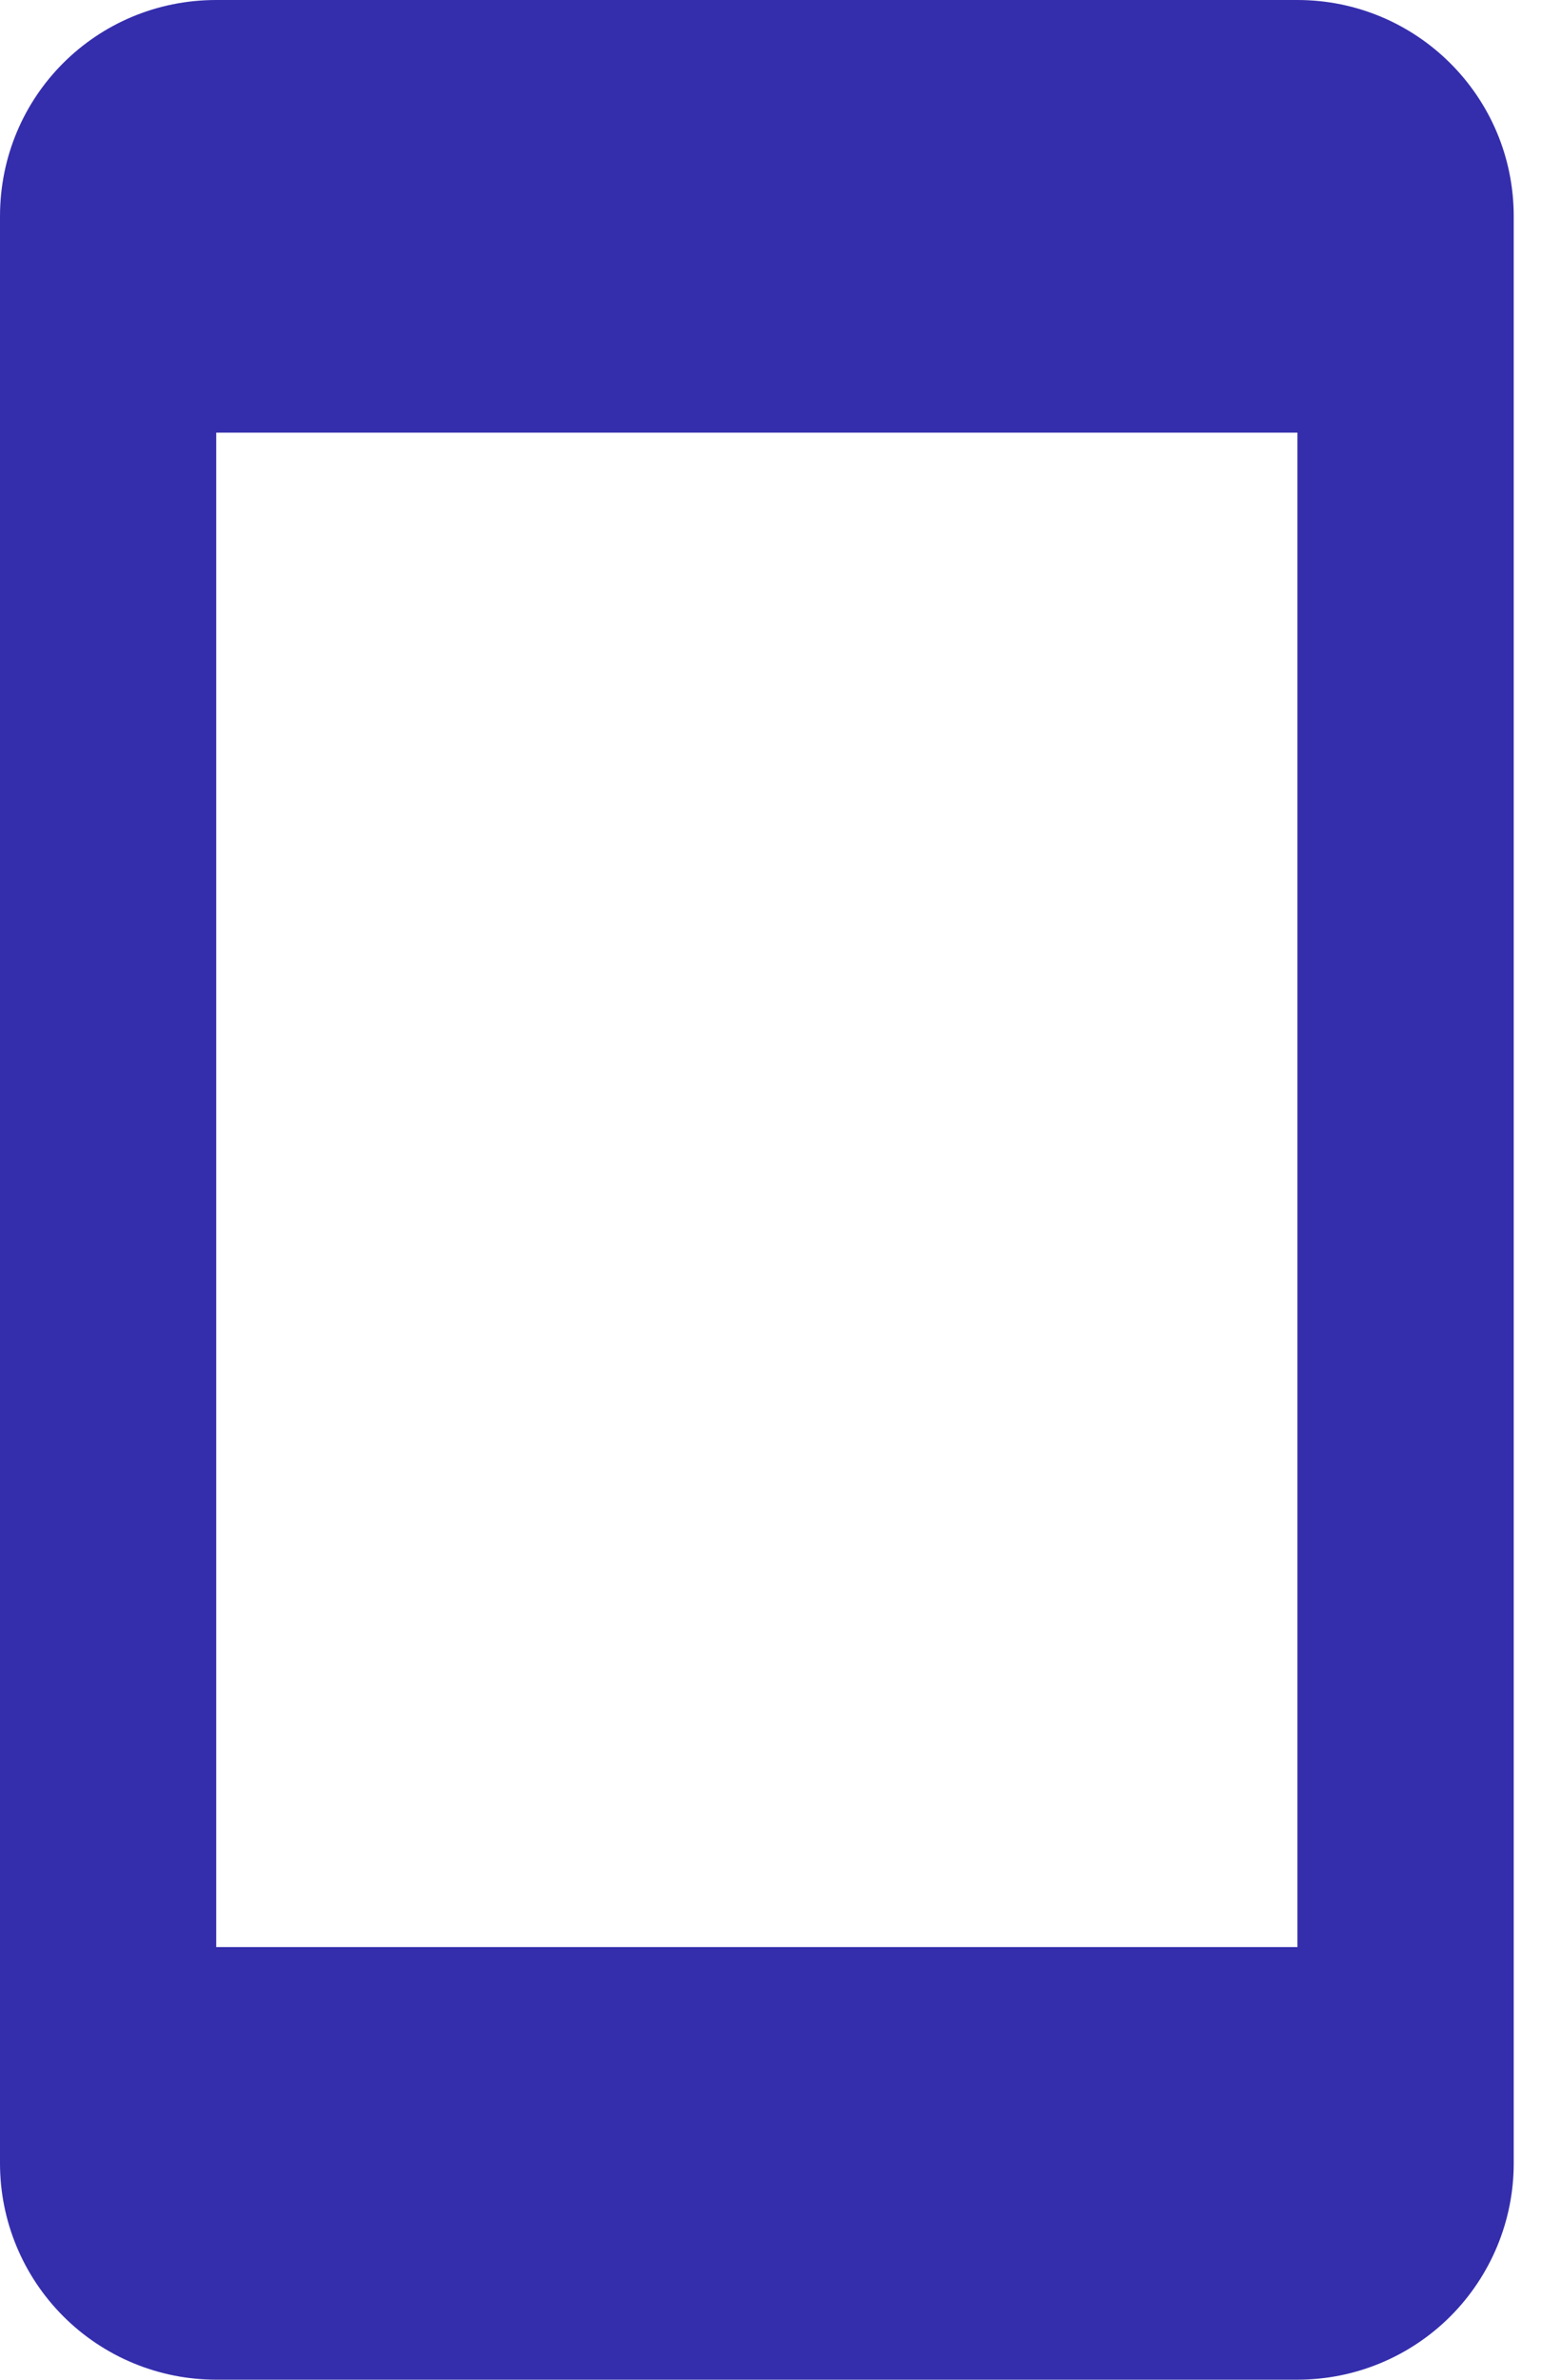 <svg width="21" height="32" viewBox="0 0 21 32" fill="none" xmlns="http://www.w3.org/2000/svg"><path d="M17.454 26.182H2.909V5.818H17.454M17.454 0H2.909C1.295 0 0 1.295 0 2.909V29.091C0 29.862 0.306 30.602 0.852 31.148C1.398 31.694 2.138 32 2.909 32H17.454C18.226 32 18.966 31.694 19.512 31.148C20.057 30.602 20.364 29.862 20.364 29.091V2.909C20.364 1.295 19.055 0 17.454 0Z" fill="#342EAD"></path></svg>